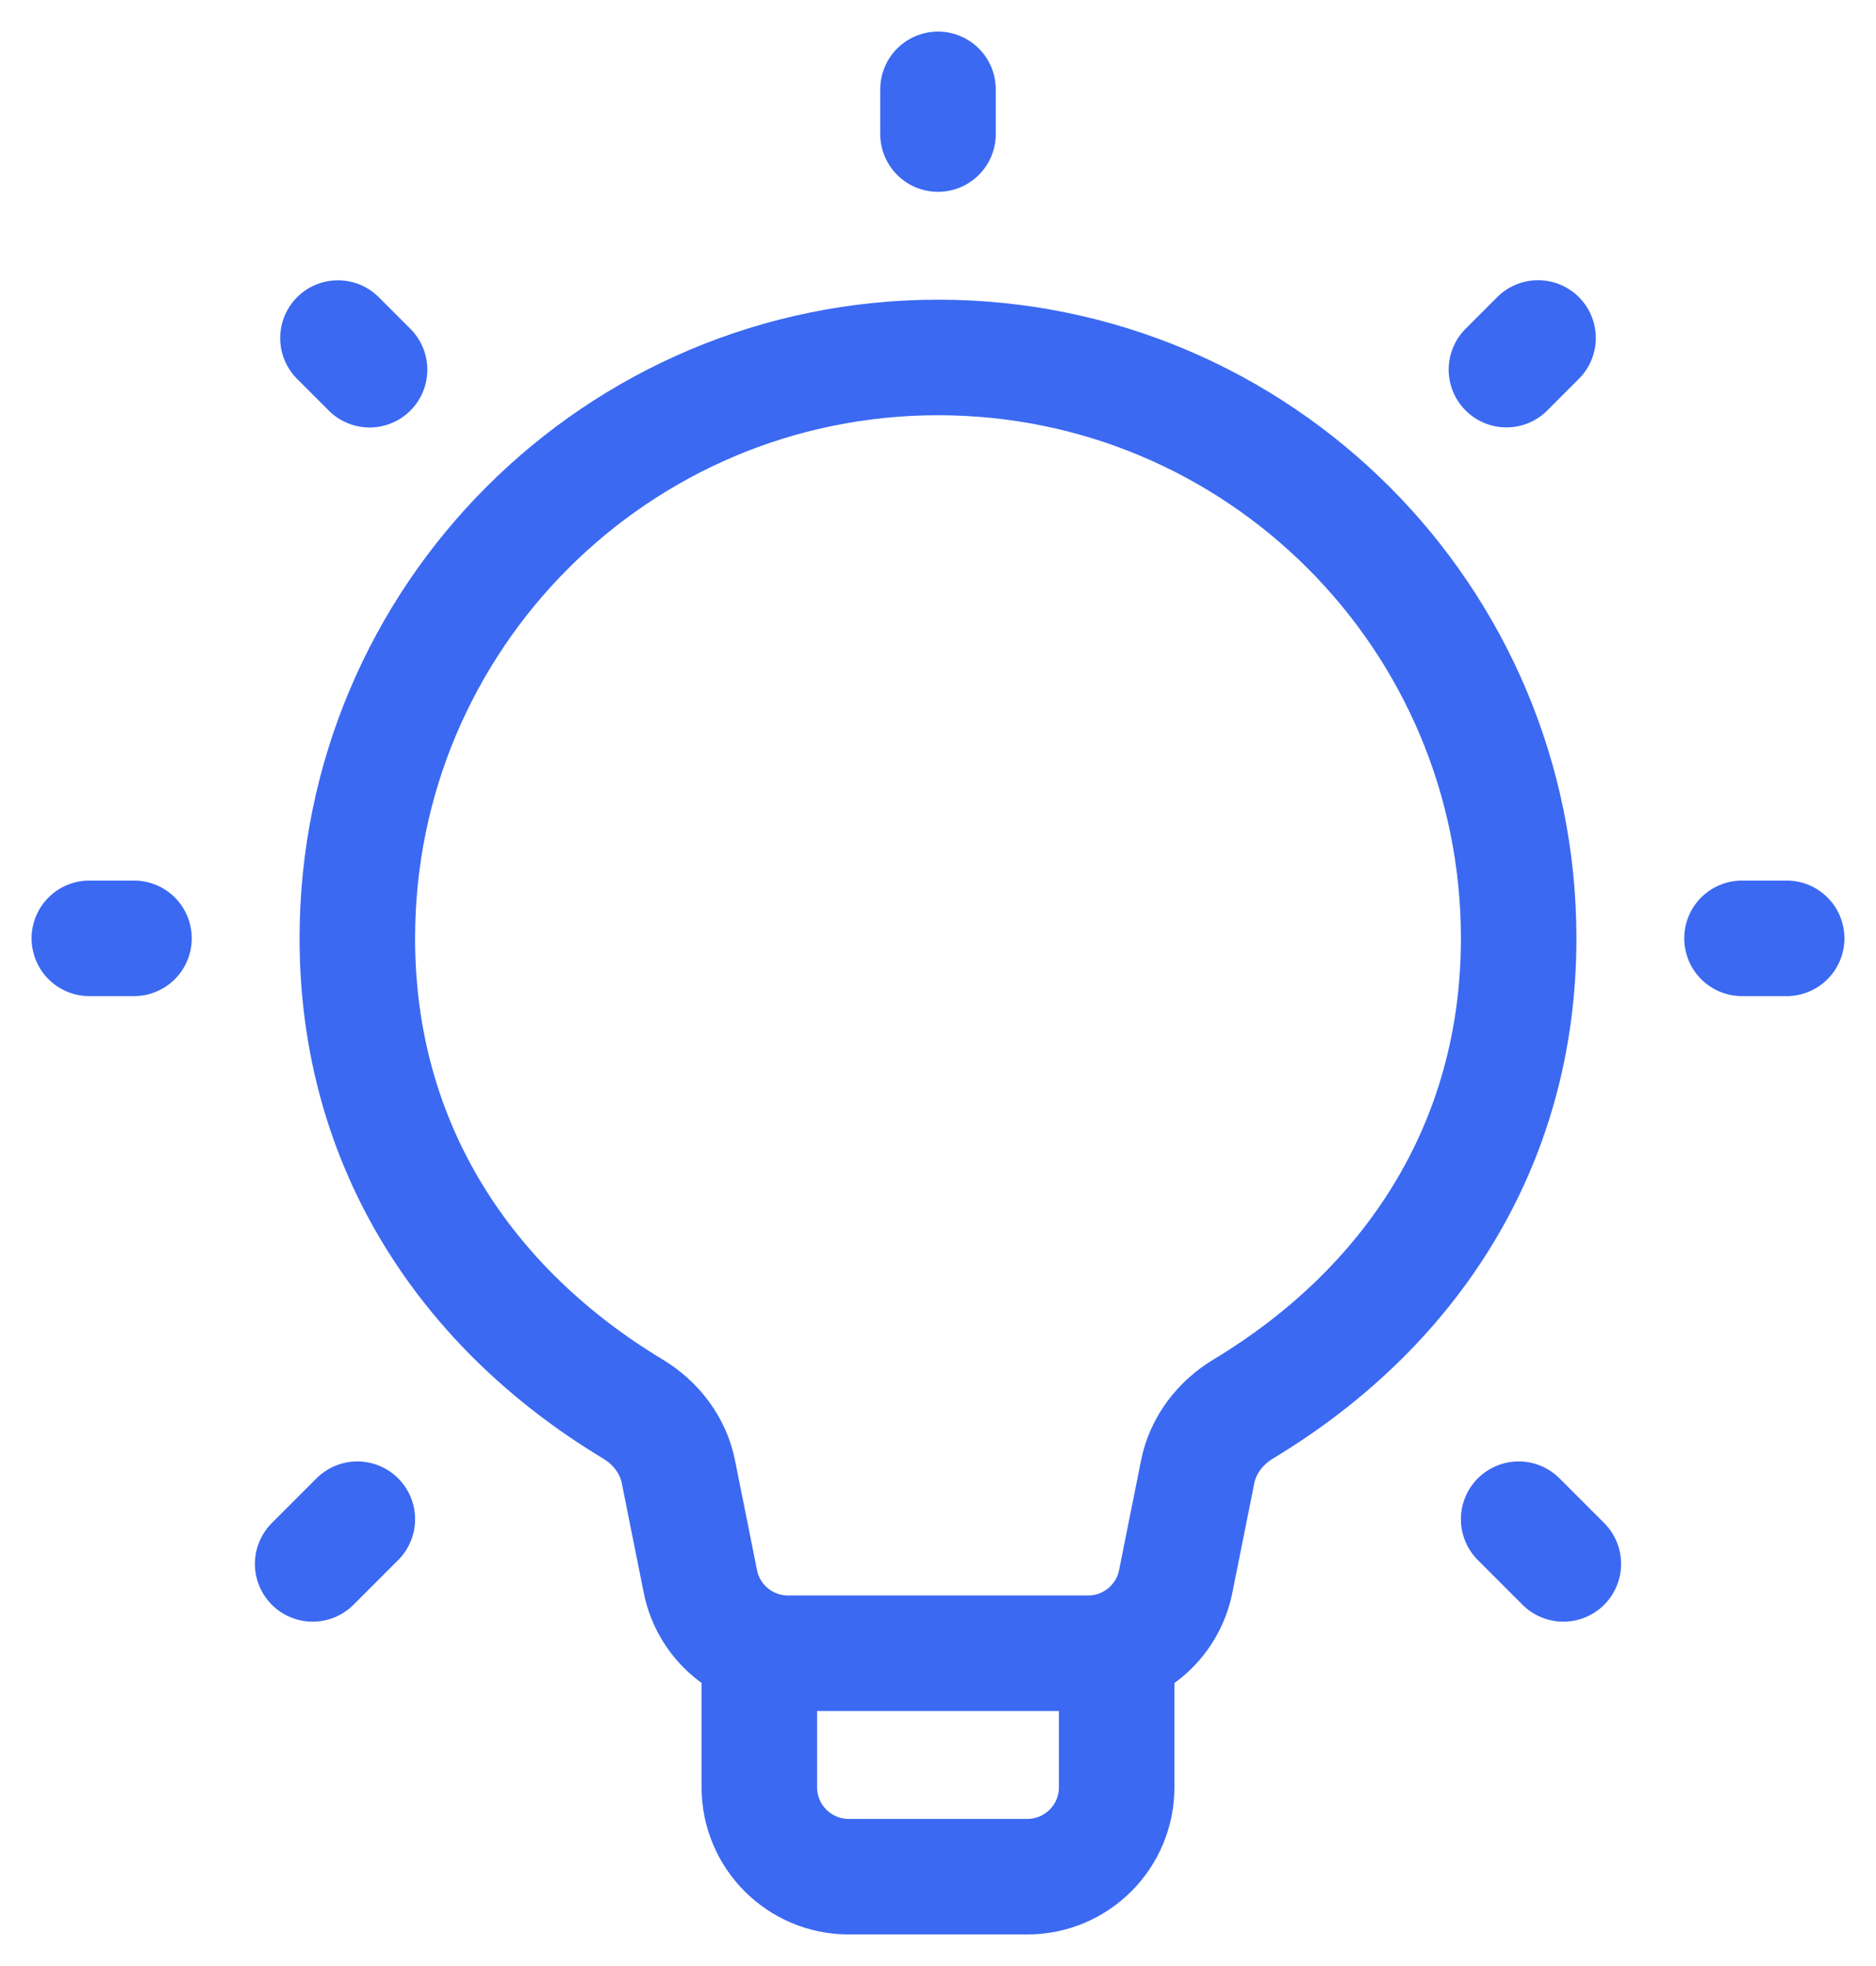 <svg width="21" height="22" viewBox="0 0 21 22" fill="none" xmlns="http://www.w3.org/2000/svg">
<path d="M13.407 16.469C13.466 16.172 13.659 15.922 13.918 15.766C15.768 14.652 17 12.836 17 10.5C17 6.91 14.09 4 10.501 4C6.911 4 4 6.91 4 10.5C4 12.836 5.233 14.652 7.083 15.766C7.342 15.922 7.535 16.172 7.594 16.469L7.84 17.696C7.933 18.163 8.344 18.5 8.82 18.5H12.181C12.657 18.5 13.068 18.163 13.161 17.696L13.407 16.469Z" stroke="#3B69F2" stroke-width="1.293" stroke-linejoin="round"/>
<path d="M19.5 10.5H20M1 10.5H1.5M16.863 4.136L17.217 3.782M3.5 17.5L4 17M17 17L17.5 17.5M3.783 3.783L4.137 4.137M10.5 1.5V1" stroke="#3B69F2" stroke-width="1.293" stroke-linecap="round" stroke-linejoin="round"/>
<path d="M12.5 18.5V20C12.5 20.552 12.052 21 11.5 21H9.5C8.948 21 8.5 20.552 8.5 20V18.5" stroke="#3B69F2" stroke-width="1.293" stroke-linejoin="round"/>
</svg>
